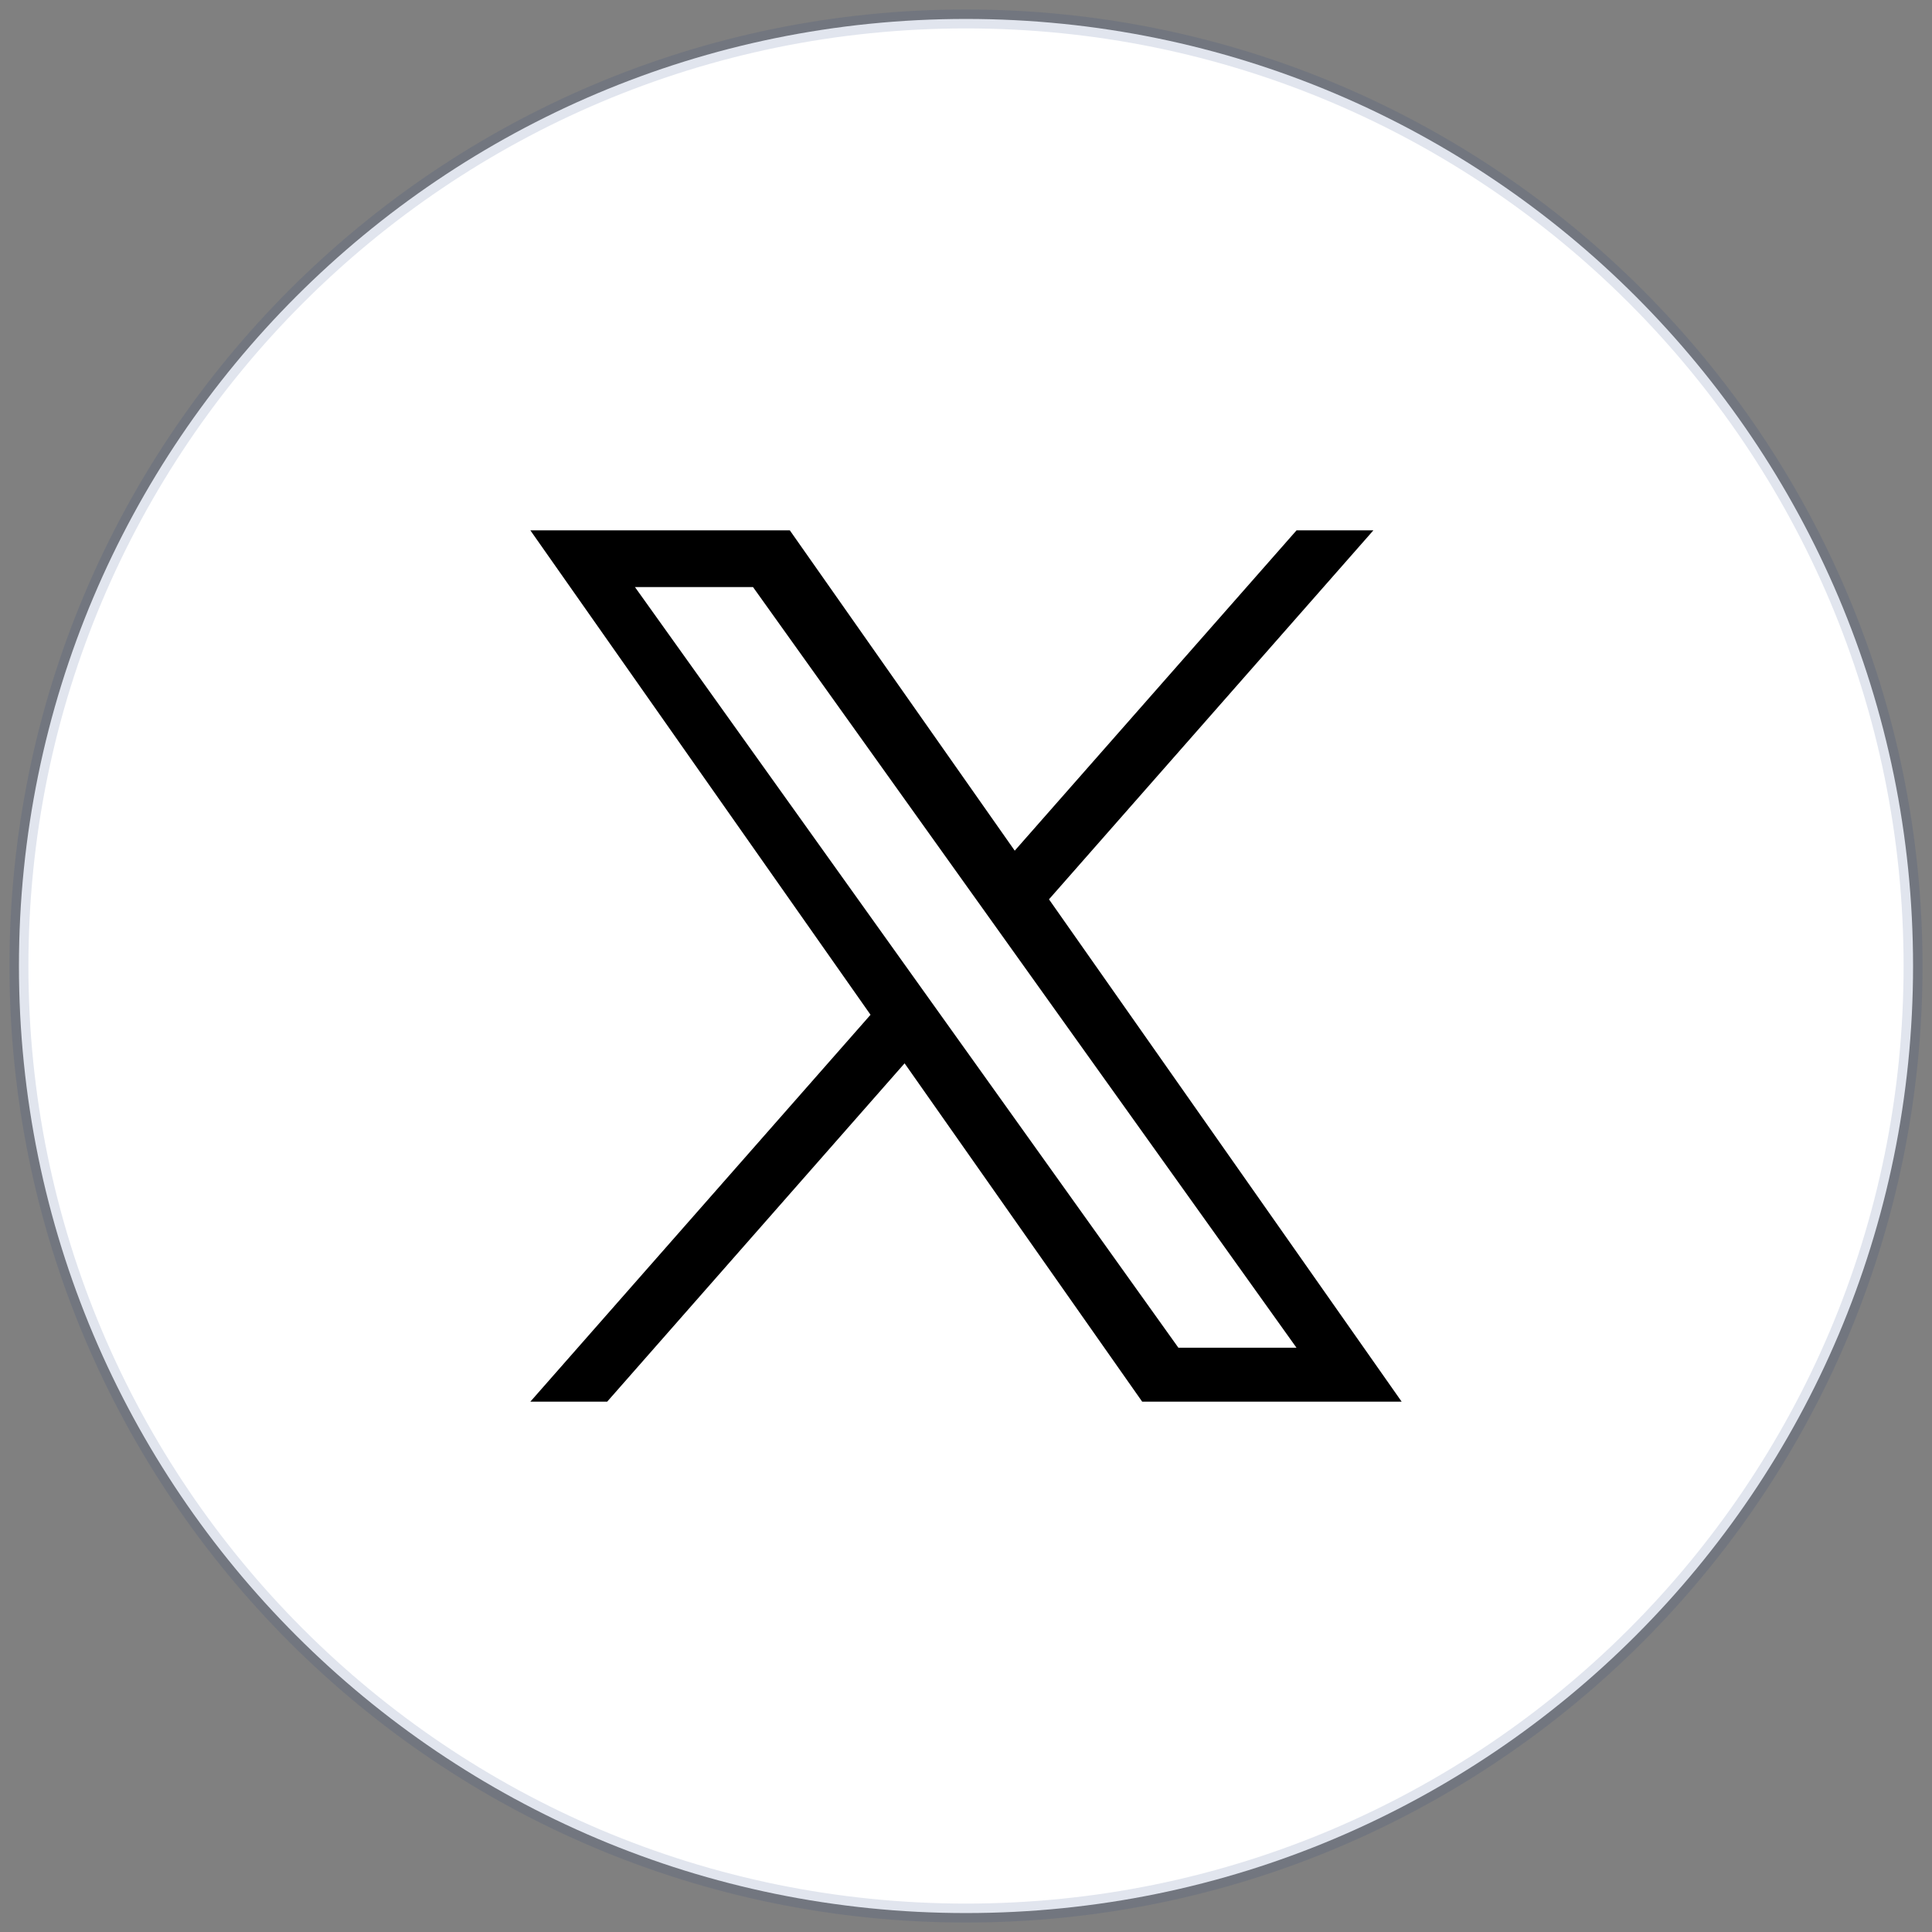 <svg width="102" height="102" viewBox="0 0 102 102" fill="none" xmlns="http://www.w3.org/2000/svg">
<rect x="0" y="0" width="102" height="102" fill="#808080" stroke="none"/>
<g clip-path="url(#clip0_200_125)">
<path d="M51 101C78.614 101 101 78.614 101 51C101 23.386 78.614 1 51 1C23.386 1 1 23.386 1 51C1 78.614 23.386 101 51 101Z" fill="white" stroke="#1A367E" stroke-opacity="0.13"/>
<path d="M55.381 47.48L72.508 28H68.451L53.573 44.911L41.699 28H28L45.96 53.575L28 74H32.057L47.758 56.138L60.301 74H74M33.522 30.994H39.755L68.448 71.153H62.213" fill="black"/>
</g>
<defs>
<clipPath id="clip0_200_125">
<rect width="102" height="102" fill="white"/>
</clipPath>
</defs>
</svg>
